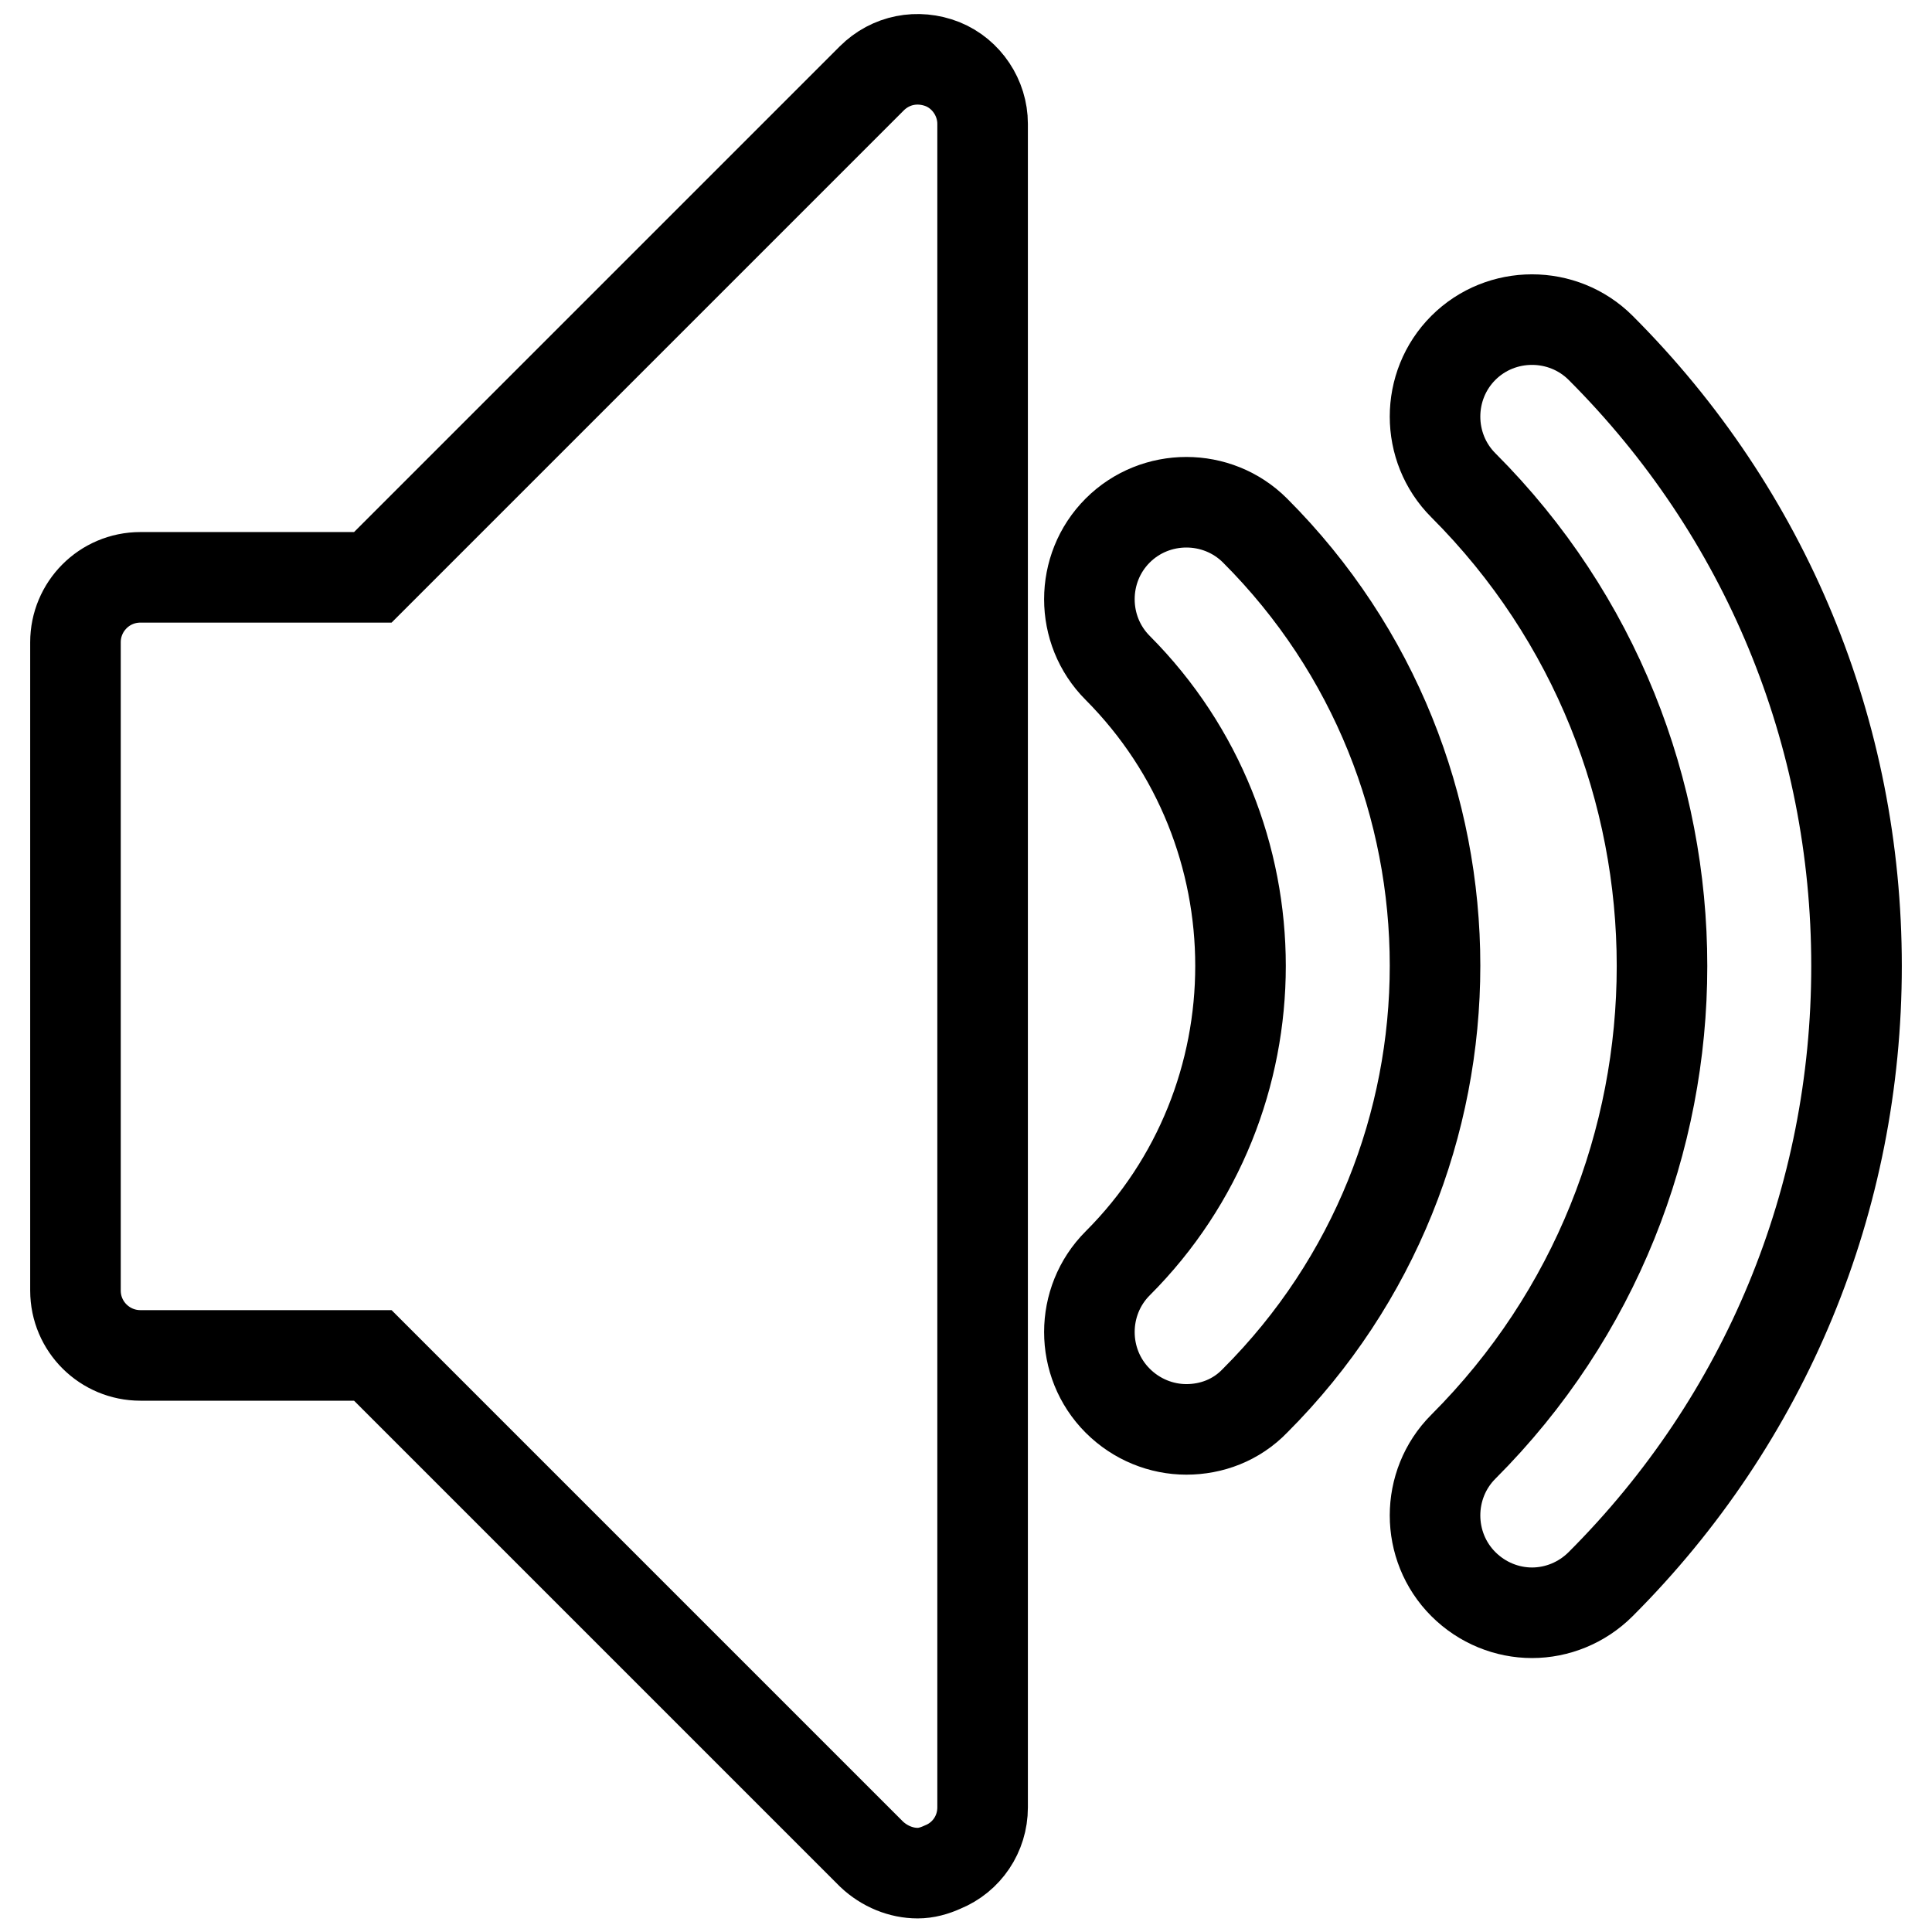 <?xml version="1.0" encoding="utf-8"?>
<!-- Svg Vector Icons : http://www.onlinewebfonts.com/icon -->
<!DOCTYPE svg PUBLIC "-//W3C//DTD SVG 1.1//EN" "http://www.w3.org/Graphics/SVG/1.1/DTD/svg11.dtd">
<svg version="1.1" xmlns="http://www.w3.org/2000/svg" xmlns:xlink="http://www.w3.org/1999/xlink" x="0px" y="0px" viewBox="0 0 256 256" enable-background="new 0 0 256 256" xml:space="preserve">
<g> <path stroke-width="12" fill-opacity="0" stroke="#000000"  d="M203,213.7c-3.3,0-6.6-1.3-9.1-3.8c-5-5-5-13.2,0-18.2c35.1-35.1,35.1-92.3,0-127.4c-5-5-5-13.2,0-18.2 c5-5,13.2-5,18.2,0C234,68,246,97.1,246,128c0,30.9-12,60-33.9,81.9C209.6,212.4,206.3,213.7,203,213.7L203,213.7L203,213.7z  M157.2,189.4c-3.3,0-6.6-1.3-9.1-3.8c-5-5-5-13.2,0-18.2c21.7-21.7,21.7-57.1,0-78.9c-5-5-5-13.2,0-18.2c5-5,13.2-5,18.2,0 c31.8,31.8,31.8,83.5,0,115.3C163.8,188.2,160.5,189.4,157.2,189.4L157.2,189.4z M121.6,248.2c-2.2,0-4.4-0.9-6.1-2.5l-66.1-66.1 H18.6c-4.7,0-8.6-3.8-8.6-8.6V85.1c0-4.7,3.8-8.6,8.6-8.6h30.8l66.1-66.1c2.5-2.5,6.1-3.2,9.4-1.9c3.2,1.3,5.3,4.5,5.3,7.9v223.1 c0,3.5-2.1,6.6-5.3,7.9C123.8,247.9,122.7,248.2,121.6,248.2z"/></g>
</svg>